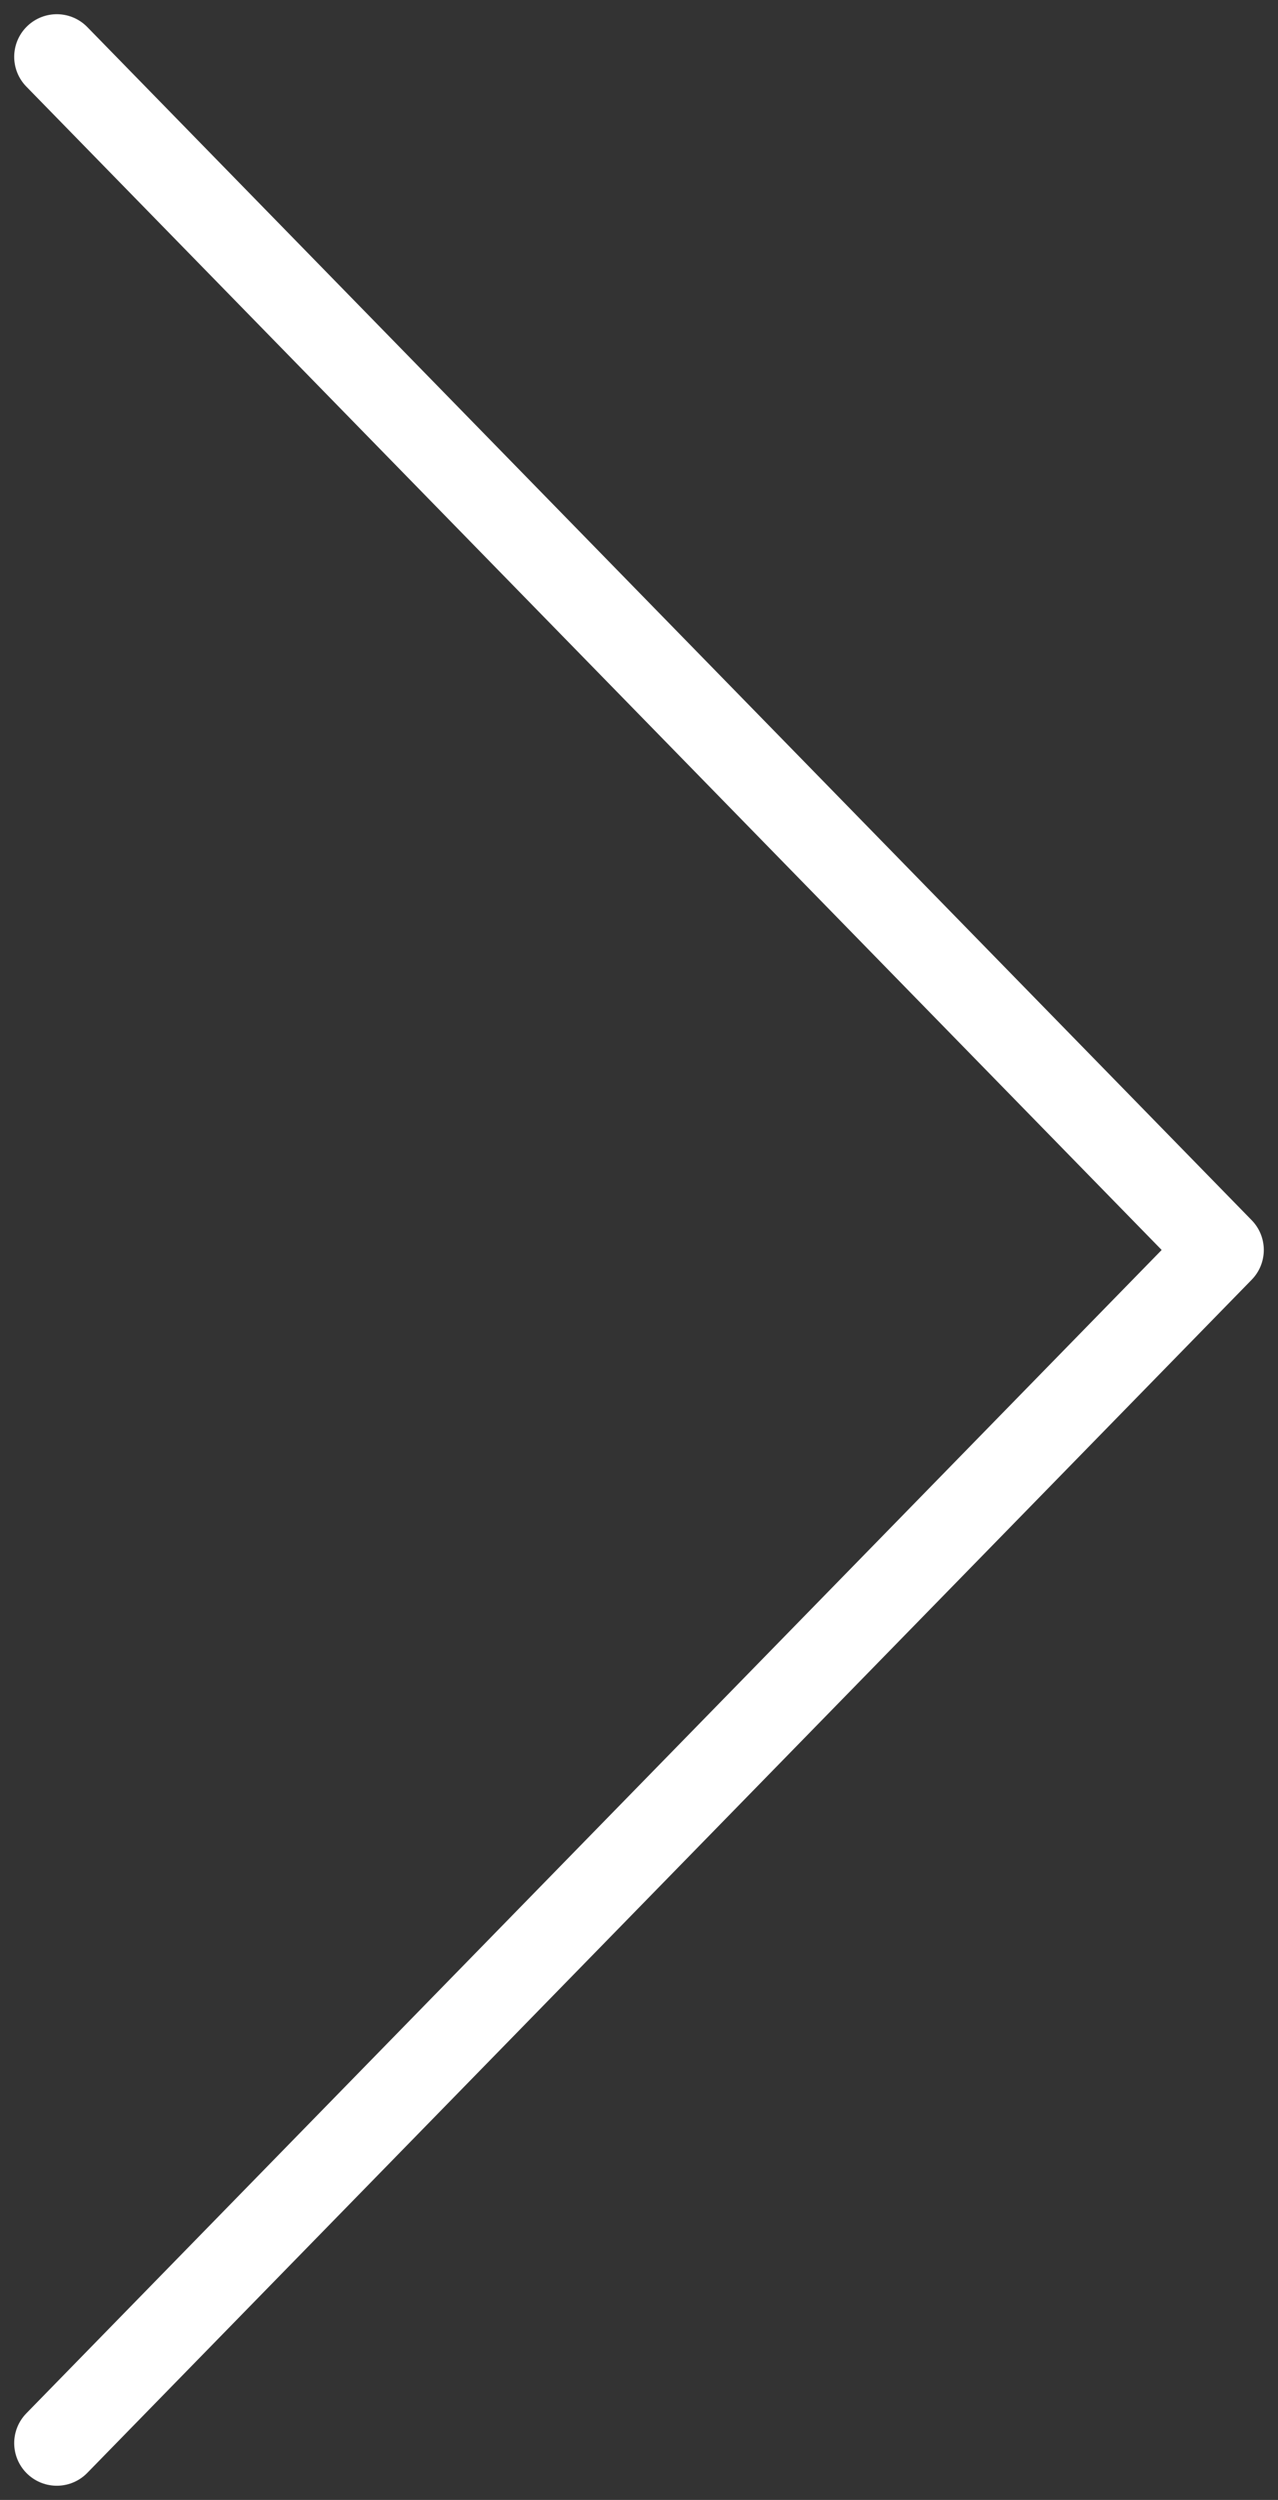 <svg width="45" height="88" viewBox="0 0 45 88" fill="none" xmlns="http://www.w3.org/2000/svg">
<rect x="0" y="0" width="45" height="88" fill="#333333" stroke="none"/>
<path d="M2 2L43 44L2 86" stroke="white" stroke-width="3" stroke-linecap="round" stroke-linejoin="round"/>
</svg>
